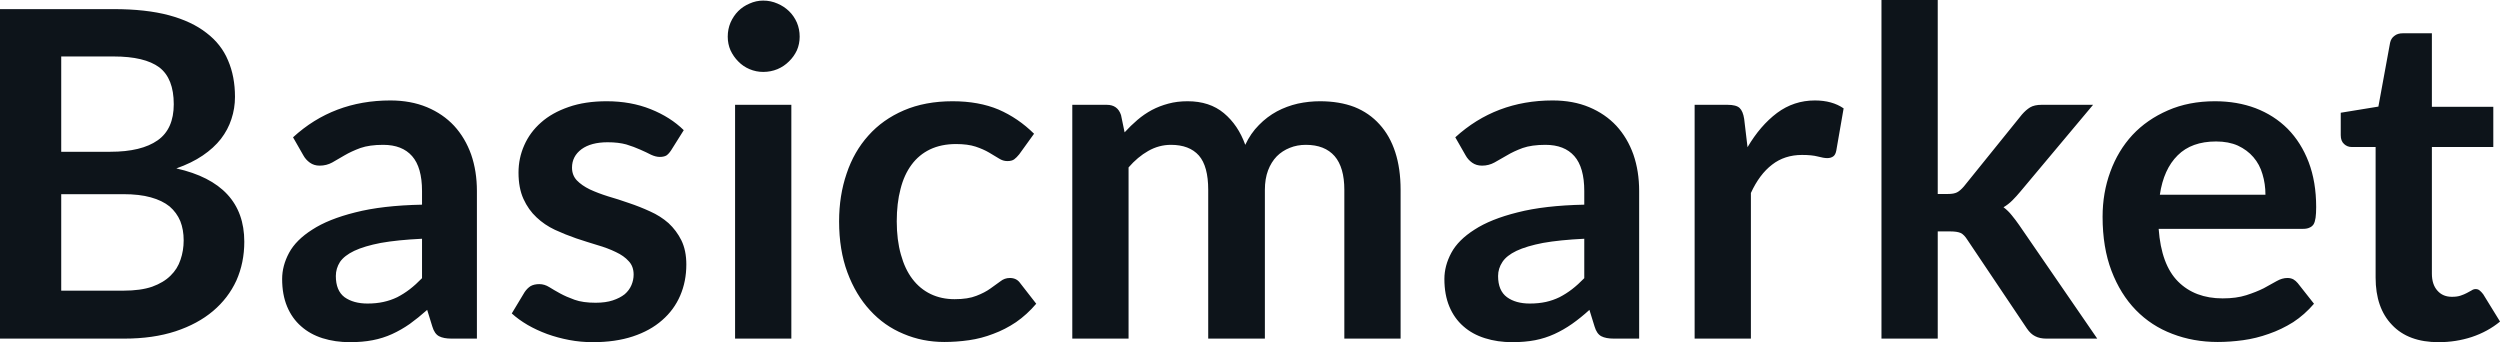 <svg fill="#0d141a" viewBox="0 0 126.178 17.273" height="100%" width="100%" xmlns="http://www.w3.org/2000/svg"><path preserveAspectRatio="none" d="M6.28 17.09L0 17.09L0 0.46L5.74 0.46Q7.37 0.46 8.53 0.77Q9.68 1.08 10.42 1.66Q11.17 2.23 11.51 3.05Q11.86 3.86 11.86 4.89L11.86 4.89Q11.86 5.47 11.68 6.01Q11.51 6.54 11.15 7.01Q10.79 7.47 10.23 7.85Q9.67 8.23 8.90 8.50L8.90 8.50Q12.33 9.27 12.33 12.20L12.33 12.20Q12.33 13.26 11.93 14.16Q11.52 15.05 10.75 15.70Q9.98 16.35 8.86 16.72Q7.73 17.09 6.28 17.09L6.28 17.09ZM6.22 9.80L3.09 9.80L3.09 14.67L6.23 14.67Q7.10 14.67 7.68 14.47Q8.26 14.26 8.61 13.91Q8.96 13.57 9.11 13.11Q9.27 12.65 9.27 12.13L9.27 12.13Q9.27 11.59 9.10 11.16Q8.92 10.73 8.56 10.42Q8.19 10.12 7.61 9.96Q7.04 9.80 6.22 9.80L6.22 9.80ZM3.09 2.85L3.09 7.66L5.57 7.66Q7.14 7.66 7.96 7.08Q8.77 6.51 8.77 5.26L8.77 5.26Q8.77 3.96 8.04 3.40Q7.30 2.85 5.74 2.85L5.74 2.85L3.09 2.85ZM24.07 9.64L24.07 17.09L22.79 17.09Q22.39 17.09 22.16 16.97Q21.93 16.85 21.82 16.48L21.82 16.48L21.56 15.64Q21.11 16.04 20.68 16.35Q20.25 16.65 19.79 16.86Q19.33 17.07 18.81 17.17Q18.30 17.27 17.66 17.27L17.66 17.27Q16.92 17.27 16.28 17.07Q15.65 16.87 15.20 16.47Q14.74 16.07 14.49 15.47Q14.24 14.87 14.24 14.08L14.24 14.08Q14.24 13.41 14.59 12.76Q14.94 12.11 15.76 11.59Q16.57 11.06 17.93 10.72Q19.29 10.37 21.30 10.33L21.30 10.33L21.30 9.64Q21.30 8.45 20.80 7.88Q20.30 7.31 19.34 7.31L19.34 7.31Q18.65 7.31 18.19 7.47Q17.73 7.64 17.39 7.84Q17.05 8.04 16.77 8.20Q16.48 8.36 16.13 8.36L16.13 8.36Q15.85 8.36 15.64 8.21Q15.43 8.06 15.31 7.84L15.31 7.84L14.79 6.93Q16.82 5.07 19.70 5.07L19.70 5.07Q20.73 5.07 21.55 5.41Q22.36 5.75 22.92 6.35Q23.48 6.96 23.78 7.80Q24.07 8.64 24.07 9.64L24.07 9.64ZM18.55 15.32L18.55 15.32Q18.99 15.32 19.35 15.24Q19.72 15.16 20.05 15.00Q20.38 14.83 20.68 14.60Q20.99 14.36 21.30 14.04L21.30 14.04L21.30 12.05Q20.06 12.11 19.22 12.26Q18.39 12.42 17.88 12.66Q17.38 12.90 17.16 13.22Q16.95 13.55 16.95 13.93L16.95 13.93Q16.95 14.67 17.39 15.00Q17.84 15.32 18.55 15.32ZM34.51 6.57L33.87 7.59Q33.75 7.77 33.63 7.85Q33.50 7.92 33.30 7.92L33.30 7.92Q33.10 7.92 32.86 7.81Q32.63 7.69 32.31 7.55Q32.00 7.41 31.61 7.29Q31.21 7.18 30.67 7.18L30.67 7.18Q29.83 7.18 29.35 7.53Q28.87 7.89 28.87 8.46L28.87 8.46Q28.87 8.84 29.11 9.10Q29.36 9.36 29.77 9.56Q30.18 9.75 30.69 9.91Q31.21 10.06 31.75 10.25Q32.29 10.43 32.81 10.67Q33.33 10.90 33.74 11.26Q34.14 11.63 34.39 12.13Q34.64 12.64 34.64 13.35L34.64 13.35Q34.64 14.20 34.33 14.92Q34.02 15.64 33.42 16.16Q32.82 16.69 31.94 16.98Q31.06 17.27 29.92 17.27L29.92 17.27Q29.31 17.27 28.73 17.16Q28.15 17.05 27.62 16.86Q27.08 16.66 26.63 16.40Q26.17 16.13 25.83 15.82L25.83 15.82L26.48 14.74Q26.61 14.55 26.78 14.44Q26.96 14.34 27.22 14.34L27.22 14.34Q27.48 14.34 27.72 14.49Q27.96 14.64 28.27 14.81Q28.58 14.98 29.00 15.13Q29.42 15.28 30.06 15.28L30.06 15.28Q30.57 15.28 30.93 15.16Q31.29 15.04 31.53 14.85Q31.76 14.65 31.87 14.39Q31.98 14.13 31.98 13.86L31.98 13.86Q31.98 13.44 31.73 13.18Q31.49 12.91 31.08 12.72Q30.67 12.52 30.15 12.37Q29.62 12.21 29.08 12.03Q28.53 11.84 28.01 11.60Q27.48 11.35 27.08 10.97Q26.67 10.59 26.42 10.04Q26.17 9.49 26.17 8.71L26.17 8.71Q26.17 7.98 26.46 7.33Q26.75 6.67 27.31 6.18Q27.86 5.69 28.70 5.40Q29.53 5.11 30.62 5.11L30.62 5.11Q31.84 5.11 32.84 5.51Q33.84 5.91 34.51 6.57L34.51 6.57ZM37.10 5.29L39.94 5.29L39.94 17.09L37.10 17.09L37.10 5.29ZM40.36 1.85L40.36 1.85Q40.36 2.22 40.22 2.54Q40.07 2.86 39.82 3.10Q39.57 3.35 39.24 3.49Q38.90 3.63 38.52 3.63L38.52 3.63Q38.16 3.63 37.83 3.49Q37.50 3.35 37.26 3.10Q37.02 2.86 36.87 2.54Q36.73 2.22 36.73 1.85L36.73 1.85Q36.73 1.47 36.87 1.14Q37.02 0.80 37.26 0.56Q37.50 0.32 37.83 0.18Q38.16 0.03 38.52 0.03L38.52 0.03Q38.90 0.03 39.24 0.18Q39.57 0.32 39.82 0.56Q40.07 0.80 40.22 1.14Q40.36 1.47 40.36 1.85ZM52.19 6.75L51.44 7.79Q51.31 7.95 51.19 8.04Q51.07 8.13 50.84 8.13L50.84 8.13Q50.62 8.13 50.42 8.00Q50.21 7.87 49.92 7.70Q49.63 7.53 49.24 7.40Q48.84 7.27 48.25 7.27L48.25 7.27Q47.51 7.27 46.94 7.54Q46.38 7.81 46.01 8.31Q45.63 8.82 45.45 9.54Q45.26 10.26 45.26 11.17L45.26 11.17Q45.26 12.11 45.47 12.85Q45.67 13.58 46.05 14.08Q46.43 14.58 46.97 14.84Q47.51 15.10 48.18 15.10L48.18 15.10Q48.86 15.10 49.28 14.93Q49.70 14.77 49.99 14.56Q50.28 14.36 50.49 14.20Q50.70 14.03 50.97 14.03L50.97 14.03Q51.31 14.03 51.49 14.29L51.49 14.29L52.30 15.33Q51.83 15.88 51.28 16.26Q50.73 16.63 50.13 16.85Q49.54 17.08 48.91 17.17Q48.28 17.26 47.66 17.26L47.66 17.26Q46.56 17.26 45.60 16.85Q44.63 16.45 43.91 15.66Q43.19 14.88 42.77 13.75Q42.35 12.62 42.35 11.17L42.35 11.17Q42.35 9.87 42.73 8.76Q43.10 7.65 43.83 6.84Q44.55 6.03 45.62 5.57Q46.69 5.11 48.08 5.11L48.08 5.11Q49.40 5.11 50.40 5.53Q51.39 5.96 52.19 6.75L52.19 6.75ZM56.96 17.09L54.12 17.09L54.12 5.29L55.86 5.29Q56.41 5.29 56.58 5.81L56.58 5.81L56.76 6.68Q57.07 6.34 57.41 6.05Q57.75 5.76 58.14 5.55Q58.52 5.35 58.97 5.23Q59.41 5.11 59.94 5.11L59.94 5.11Q61.05 5.11 61.77 5.71Q62.49 6.31 62.85 7.31L62.85 7.31Q63.12 6.73 63.54 6.31Q63.95 5.89 64.45 5.62Q64.94 5.36 65.50 5.23Q66.06 5.11 66.62 5.11L66.62 5.11Q67.60 5.11 68.36 5.40Q69.11 5.70 69.63 6.28Q70.15 6.85 70.42 7.68Q70.69 8.51 70.69 9.58L70.69 9.58L70.69 17.09L67.85 17.09L67.85 9.58Q67.85 8.45 67.36 7.88Q66.86 7.31 65.91 7.31L65.91 7.31Q65.47 7.31 65.10 7.46Q64.72 7.61 64.44 7.89Q64.16 8.18 64.00 8.60Q63.84 9.03 63.84 9.58L63.84 9.58L63.84 17.09L60.98 17.09L60.98 9.58Q60.98 8.39 60.51 7.85Q60.03 7.31 59.10 7.31L59.10 7.31Q58.49 7.31 57.95 7.62Q57.42 7.92 56.96 8.45L56.96 8.45L56.96 17.09ZM82.73 9.64L82.73 17.09L81.45 17.09Q81.05 17.09 80.82 16.97Q80.59 16.85 80.48 16.48L80.48 16.48L80.22 15.64Q79.78 16.04 79.34 16.35Q78.91 16.65 78.45 16.86Q77.99 17.07 77.48 17.17Q76.96 17.27 76.33 17.27L76.33 17.27Q75.58 17.27 74.95 17.07Q74.31 16.87 73.86 16.47Q73.40 16.07 73.15 15.47Q72.90 14.87 72.90 14.08L72.90 14.08Q72.90 13.41 73.25 12.76Q73.60 12.11 74.42 11.59Q75.23 11.06 76.59 10.72Q77.95 10.37 79.96 10.33L79.96 10.33L79.96 9.64Q79.96 8.45 79.46 7.88Q78.96 7.31 78.00 7.31L78.00 7.31Q77.31 7.31 76.85 7.47Q76.39 7.64 76.06 7.84Q75.72 8.04 75.43 8.20Q75.14 8.36 74.80 8.36L74.80 8.36Q74.51 8.36 74.30 8.21Q74.09 8.06 73.97 7.84L73.97 7.84L73.45 6.93Q75.49 5.07 78.36 5.07L78.36 5.07Q79.40 5.07 80.21 5.41Q81.02 5.75 81.58 6.35Q82.14 6.96 82.44 7.80Q82.73 8.64 82.73 9.64L82.73 9.64ZM77.21 15.32L77.21 15.32Q77.65 15.32 78.02 15.24Q78.38 15.16 78.71 15.00Q79.04 14.83 79.34 14.60Q79.65 14.36 79.96 14.04L79.96 14.04L79.96 12.05Q78.72 12.11 77.88 12.26Q77.05 12.42 76.54 12.66Q76.04 12.90 75.83 13.22Q75.61 13.55 75.61 13.93L75.61 13.93Q75.61 14.67 76.06 15.00Q76.50 15.32 77.21 15.32ZM88.37 17.09L85.53 17.09L85.53 5.29L87.19 5.29Q87.63 5.29 87.80 5.45Q87.97 5.61 88.03 6.00L88.03 6.00L88.20 7.43Q88.84 6.34 89.69 5.70Q90.54 5.07 91.60 5.07L91.60 5.07Q92.47 5.07 93.05 5.47L93.05 5.47L92.68 7.60Q92.64 7.81 92.53 7.89Q92.41 7.98 92.22 7.98L92.22 7.98Q92.05 7.98 91.75 7.90Q91.45 7.82 90.95 7.82L90.95 7.82Q90.07 7.82 89.44 8.31Q88.80 8.80 88.37 9.74L88.37 9.74L88.37 17.09ZM94.96 0L97.80 0L97.80 9.79L98.32 9.79Q98.61 9.79 98.77 9.71Q98.93 9.63 99.12 9.41L99.12 9.41L102.05 5.78Q102.25 5.55 102.46 5.42Q102.68 5.29 103.04 5.29L103.04 5.29L105.64 5.29L101.97 9.67Q101.77 9.91 101.57 10.11Q101.36 10.32 101.12 10.46L101.12 10.46Q101.36 10.64 101.54 10.87Q101.73 11.10 101.91 11.36L101.91 11.36L105.85 17.09L103.28 17.09Q102.95 17.09 102.72 16.97Q102.49 16.86 102.30 16.58L102.30 16.58L99.30 12.11Q99.13 11.84 98.96 11.76Q98.78 11.68 98.44 11.68L98.44 11.68L97.80 11.68L97.80 17.09L94.96 17.09L94.96 0ZM111.79 5.11L111.79 5.11Q112.91 5.11 113.84 5.46Q114.78 5.82 115.46 6.50Q116.14 7.19 116.52 8.18Q116.90 9.18 116.90 10.45L116.90 10.45Q116.90 10.78 116.87 10.99Q116.84 11.20 116.77 11.32Q116.69 11.44 116.56 11.49Q116.44 11.55 116.24 11.55L116.24 11.55L108.95 11.55Q109.08 13.36 109.93 14.21Q110.78 15.06 112.18 15.06L112.18 15.06Q112.87 15.06 113.37 14.90Q113.87 14.74 114.25 14.55Q114.62 14.35 114.90 14.19Q115.18 14.03 115.45 14.03L115.45 14.03Q115.62 14.03 115.75 14.10Q115.87 14.17 115.97 14.29L115.97 14.29L116.79 15.33Q116.32 15.88 115.74 16.26Q115.15 16.63 114.51 16.85Q113.87 17.08 113.21 17.17Q112.55 17.26 111.93 17.26L111.93 17.26Q110.70 17.26 109.64 16.85Q108.58 16.45 107.80 15.65Q107.02 14.85 106.57 13.67Q106.12 12.49 106.12 10.94L106.12 10.94Q106.12 9.73 106.51 8.67Q106.90 7.60 107.63 6.81Q108.36 6.03 109.42 5.57Q110.47 5.11 111.79 5.11ZM111.85 7.14L111.85 7.14Q110.61 7.14 109.91 7.84Q109.20 8.54 109.01 9.83L109.01 9.83L114.34 9.83Q114.34 9.28 114.19 8.79Q114.05 8.30 113.73 7.93Q113.42 7.57 112.95 7.35Q112.48 7.14 111.85 7.14ZM123.08 17.27L123.08 17.27Q121.55 17.27 120.73 16.40Q119.90 15.54 119.90 14.01L119.90 14.01L119.90 7.42L118.70 7.42Q118.47 7.42 118.31 7.27Q118.14 7.12 118.14 6.82L118.14 6.82L118.14 5.69L120.04 5.38L120.63 2.16Q120.68 1.93 120.85 1.81Q121.01 1.68 121.27 1.68L121.27 1.68L122.74 1.68L122.74 5.39L125.84 5.39L125.84 7.42L122.74 7.42L122.74 13.81Q122.74 14.36 123.02 14.67Q123.29 14.98 123.75 14.98L123.75 14.98Q124.02 14.98 124.19 14.92Q124.37 14.86 124.50 14.79Q124.64 14.72 124.74 14.66Q124.84 14.59 124.95 14.59L124.95 14.59Q125.07 14.59 125.15 14.66Q125.23 14.72 125.33 14.85L125.33 14.85L126.18 16.23Q125.56 16.74 124.75 17.01Q123.95 17.27 123.08 17.27Z"></path></svg>